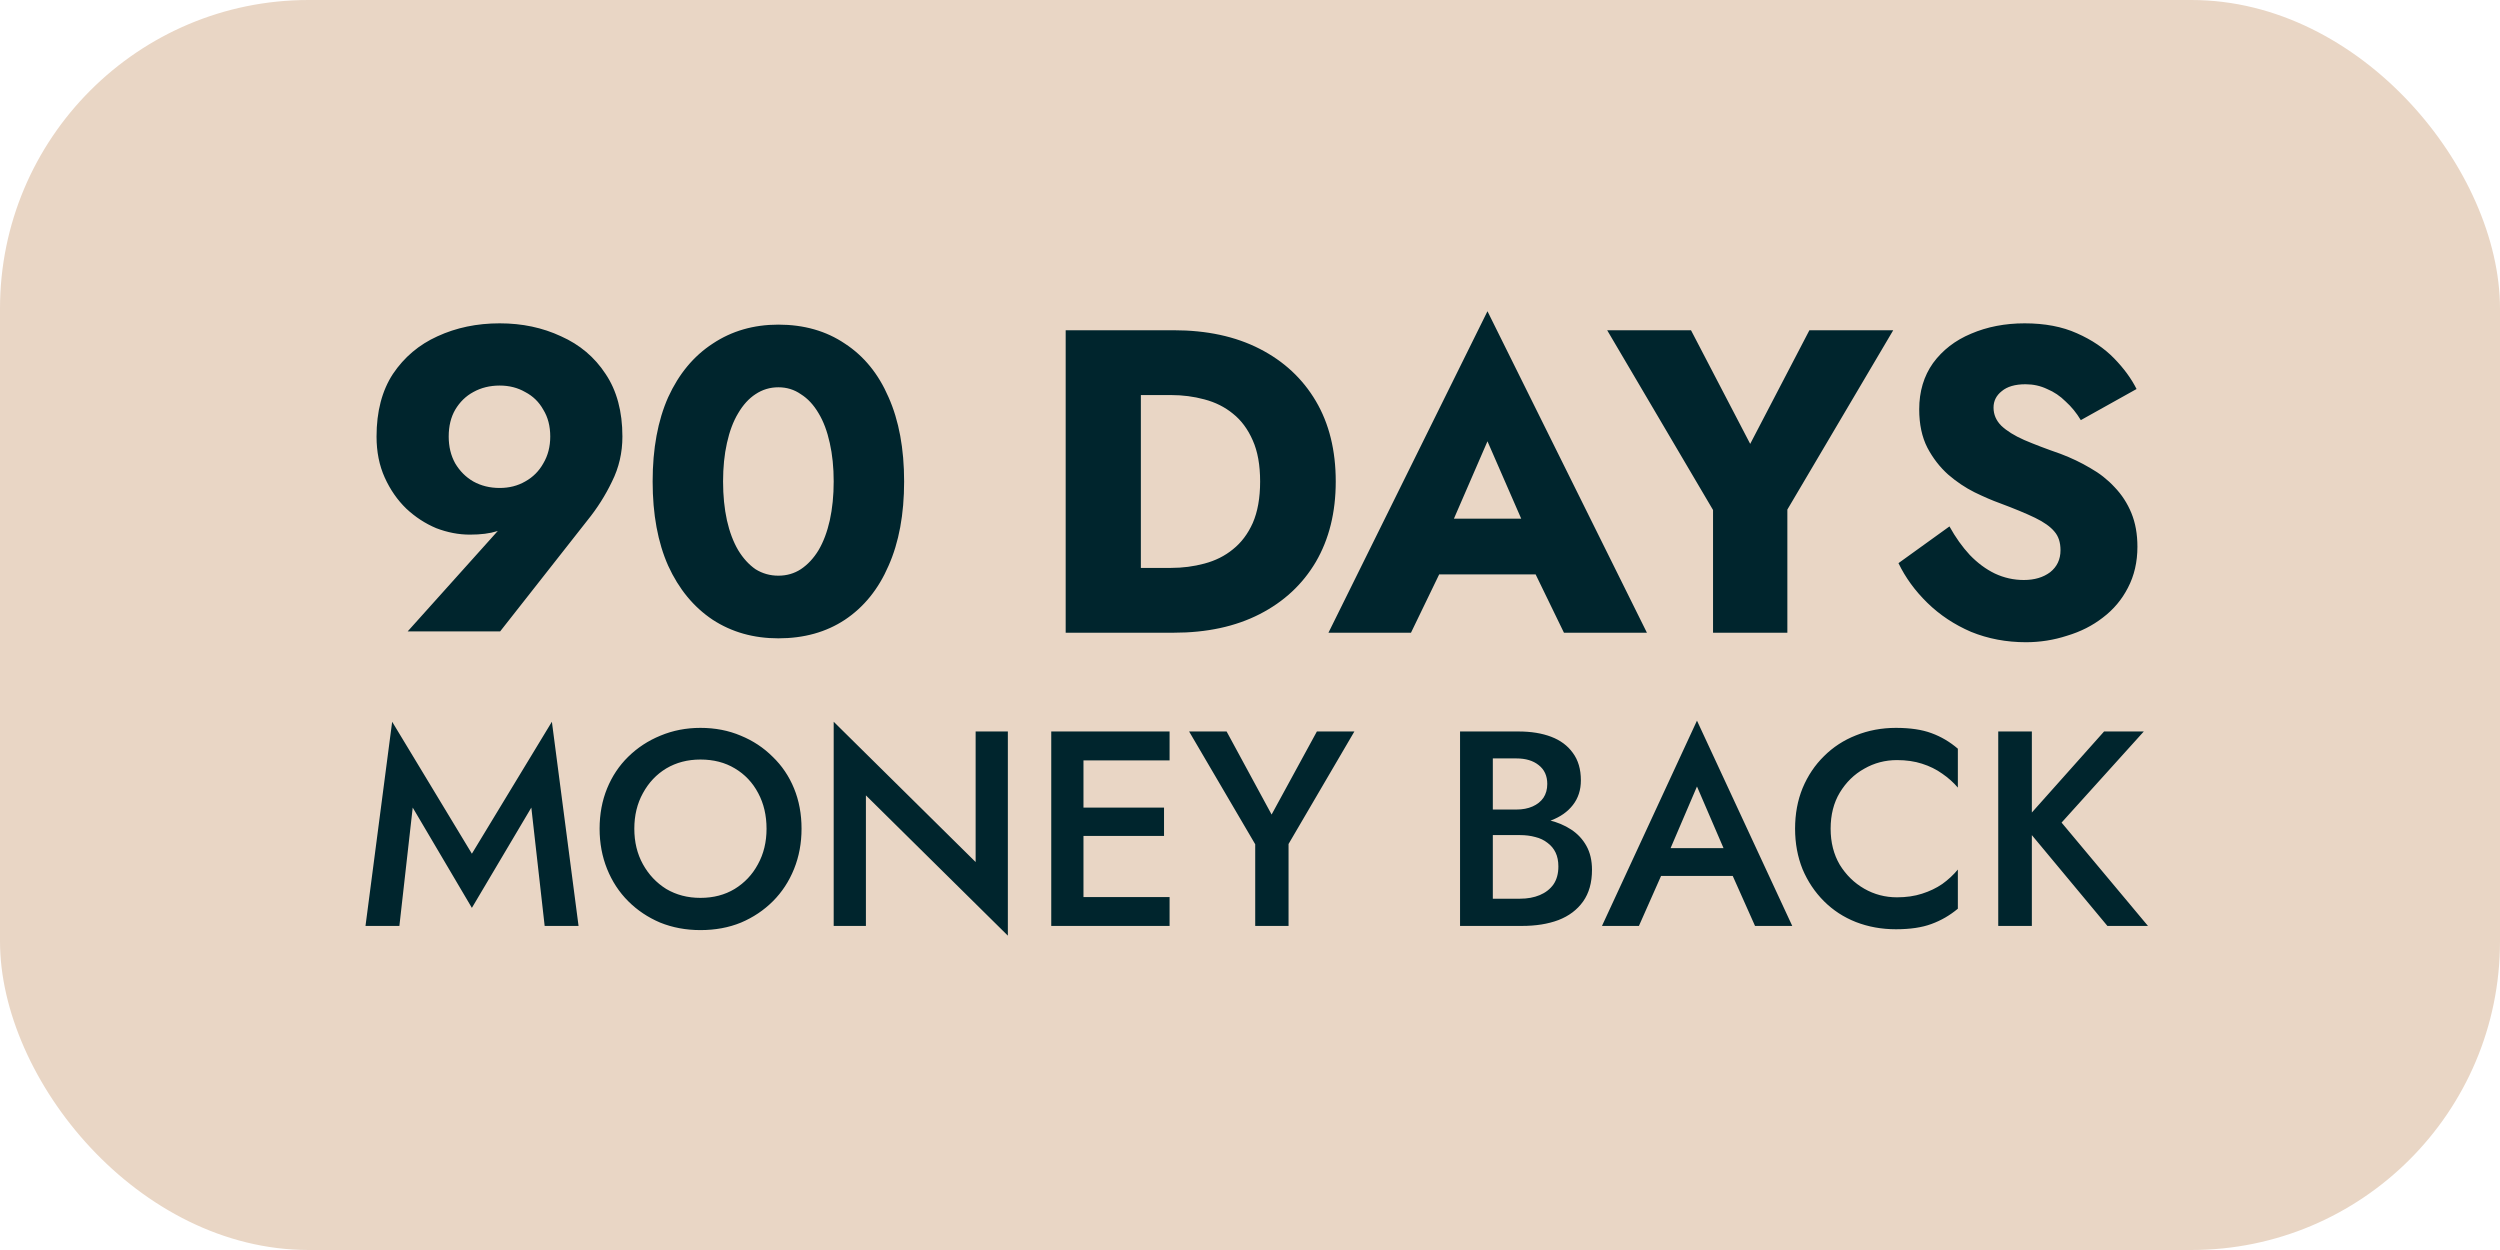 <svg width="162" height="81" viewBox="0 0 162 81" fill="none" xmlns="http://www.w3.org/2000/svg">
<rect width="162" height="81" rx="20" fill="#E9D6C5"/>
<path d="M35.656 28.288C35.656 27.616 35.507 27.037 35.208 26.552C34.928 26.048 34.536 25.665 34.032 25.404C33.547 25.124 32.996 24.984 32.38 24.984C31.745 24.984 31.176 25.124 30.672 25.404C30.187 25.665 29.795 26.048 29.496 26.552C29.216 27.037 29.076 27.616 29.076 28.288C29.076 28.941 29.216 29.52 29.496 30.024C29.795 30.528 30.187 30.92 30.672 31.2C31.176 31.48 31.745 31.62 32.38 31.62C32.996 31.62 33.547 31.48 34.032 31.2C34.536 30.92 34.928 30.528 35.208 30.024C35.507 29.52 35.656 28.941 35.656 28.288ZM32.408 40.916H26.416L32.772 33.832L33.724 33.412C33.201 33.916 32.697 34.252 32.212 34.42C31.745 34.569 31.157 34.644 30.448 34.644C29.72 34.644 28.992 34.504 28.264 34.224C27.555 33.925 26.911 33.505 26.332 32.964C25.753 32.404 25.287 31.732 24.932 30.948C24.577 30.164 24.4 29.277 24.4 28.288C24.4 26.664 24.755 25.311 25.464 24.228C26.192 23.145 27.153 22.333 28.348 21.792C29.561 21.232 30.905 20.952 32.38 20.952C33.836 20.952 35.161 21.232 36.356 21.792C37.569 22.333 38.531 23.145 39.24 24.228C39.968 25.311 40.332 26.664 40.332 28.288C40.332 29.333 40.108 30.304 39.66 31.2C39.231 32.096 38.699 32.936 38.064 33.72L32.408 40.916ZM46.855 31.2C46.855 32.115 46.938 32.955 47.106 33.72C47.275 34.467 47.517 35.111 47.834 35.652C48.152 36.175 48.525 36.585 48.955 36.884C49.403 37.164 49.897 37.304 50.438 37.304C50.98 37.304 51.465 37.164 51.895 36.884C52.343 36.585 52.725 36.175 53.042 35.652C53.36 35.111 53.602 34.467 53.77 33.72C53.938 32.955 54.023 32.115 54.023 31.2C54.023 30.285 53.938 29.455 53.77 28.708C53.602 27.943 53.36 27.299 53.042 26.776C52.725 26.235 52.343 25.824 51.895 25.544C51.465 25.245 50.98 25.096 50.438 25.096C49.897 25.096 49.403 25.245 48.955 25.544C48.525 25.824 48.152 26.235 47.834 26.776C47.517 27.299 47.275 27.943 47.106 28.708C46.938 29.455 46.855 30.285 46.855 31.2ZM42.291 31.2C42.291 29.072 42.627 27.252 43.298 25.74C43.989 24.228 44.95 23.071 46.182 22.268C47.414 21.447 48.833 21.036 50.438 21.036C52.1 21.036 53.537 21.447 54.751 22.268C55.983 23.071 56.925 24.228 57.578 25.74C58.251 27.252 58.587 29.072 58.587 31.2C58.587 33.328 58.251 35.148 57.578 36.66C56.925 38.172 55.983 39.339 54.751 40.16C53.537 40.963 52.1 41.364 50.438 41.364C48.833 41.364 47.414 40.963 46.182 40.16C44.95 39.339 43.989 38.172 43.298 36.66C42.627 35.148 42.291 33.328 42.291 31.2ZM69.056 21.4H73.928V41H69.056V21.4ZM76.056 41H72.192V36.8H75.888C76.635 36.8 77.353 36.707 78.044 36.52C78.753 36.333 79.369 36.025 79.892 35.596C80.433 35.167 80.863 34.597 81.18 33.888C81.497 33.16 81.656 32.264 81.656 31.2C81.656 30.136 81.497 29.249 81.18 28.54C80.863 27.812 80.433 27.233 79.892 26.804C79.369 26.375 78.753 26.067 78.044 25.88C77.353 25.693 76.635 25.6 75.888 25.6H72.192V21.4H76.056C78.203 21.4 80.06 21.801 81.628 22.604C83.196 23.407 84.409 24.536 85.268 25.992C86.127 27.448 86.556 29.184 86.556 31.2C86.556 33.197 86.127 34.933 85.268 36.408C84.409 37.864 83.196 38.993 81.628 39.796C80.06 40.599 78.203 41 76.056 41ZM91.264 37.22L91.6 33.608H101.316L101.624 37.22H91.264ZM96.388 28.596L93.644 34.924L93.868 35.96L91.432 41H86.084L96.388 20.168L106.72 41H101.344L98.992 36.156L99.16 34.952L96.388 28.596ZM117.249 21.4H122.681L115.821 33.02V41H111.005V33.048L104.145 21.4H109.577L113.413 28.764L117.249 21.4ZM126.325 34.112C126.717 34.821 127.156 35.437 127.641 35.96C128.145 36.483 128.686 36.884 129.265 37.164C129.862 37.444 130.488 37.584 131.141 37.584C131.832 37.584 132.401 37.416 132.849 37.08C133.297 36.725 133.521 36.249 133.521 35.652C133.521 35.148 133.39 34.747 133.129 34.448C132.868 34.131 132.448 33.832 131.869 33.552C131.29 33.272 130.525 32.955 129.573 32.6C129.106 32.432 128.565 32.199 127.949 31.9C127.352 31.601 126.782 31.219 126.241 30.752C125.7 30.267 125.252 29.688 124.897 29.016C124.542 28.325 124.365 27.495 124.365 26.524C124.365 25.367 124.664 24.368 125.261 23.528C125.877 22.688 126.698 22.053 127.725 21.624C128.77 21.176 129.928 20.952 131.197 20.952C132.504 20.952 133.633 21.167 134.585 21.596C135.556 22.025 136.358 22.567 136.993 23.22C137.628 23.873 138.113 24.536 138.449 25.208L134.837 27.224C134.557 26.757 134.23 26.356 133.857 26.02C133.502 25.665 133.101 25.395 132.653 25.208C132.224 25.003 131.757 24.9 131.253 24.9C130.581 24.9 130.068 25.049 129.713 25.348C129.358 25.628 129.181 25.983 129.181 26.412C129.181 26.86 129.349 27.252 129.685 27.588C130.04 27.924 130.534 28.232 131.169 28.512C131.822 28.792 132.606 29.091 133.521 29.408C134.212 29.669 134.856 29.977 135.453 30.332C136.05 30.668 136.573 31.079 137.021 31.564C137.488 32.049 137.852 32.609 138.113 33.244C138.374 33.879 138.505 34.607 138.505 35.428C138.505 36.417 138.3 37.304 137.889 38.088C137.497 38.853 136.956 39.497 136.265 40.02C135.593 40.543 134.818 40.935 133.941 41.196C133.082 41.476 132.196 41.616 131.281 41.616C130.012 41.616 128.826 41.392 127.725 40.944C126.642 40.477 125.7 39.852 124.897 39.068C124.094 38.284 123.469 37.425 123.021 36.492L126.325 34.112Z" fill="#00252D"/>
<path d="M26.744 52.332L25.88 60H23.684L25.412 46.77L30.578 55.32L35.762 46.77L37.49 60H35.294L34.43 52.332L30.578 58.83L26.744 52.332ZM41.104 53.7C41.104 54.564 41.29 55.332 41.662 56.004C42.034 56.676 42.538 57.21 43.174 57.606C43.822 57.99 44.56 58.182 45.388 58.182C46.228 58.182 46.966 57.99 47.602 57.606C48.25 57.21 48.754 56.676 49.114 56.004C49.486 55.332 49.672 54.564 49.672 53.7C49.672 52.836 49.492 52.068 49.132 51.396C48.772 50.712 48.268 50.178 47.62 49.794C46.984 49.41 46.24 49.218 45.388 49.218C44.56 49.218 43.822 49.41 43.174 49.794C42.538 50.178 42.034 50.712 41.662 51.396C41.29 52.068 41.104 52.836 41.104 53.7ZM38.854 53.7C38.854 52.752 39.016 51.882 39.34 51.09C39.664 50.298 40.12 49.614 40.708 49.038C41.308 48.45 42.004 47.994 42.796 47.67C43.6 47.334 44.464 47.166 45.388 47.166C46.336 47.166 47.206 47.334 47.998 47.67C48.79 47.994 49.48 48.45 50.068 49.038C50.668 49.614 51.13 50.298 51.454 51.09C51.778 51.882 51.94 52.752 51.94 53.7C51.94 54.636 51.778 55.506 51.454 56.31C51.13 57.114 50.674 57.81 50.086 58.398C49.498 58.986 48.808 59.448 48.016 59.784C47.224 60.108 46.348 60.27 45.388 60.27C44.452 60.27 43.582 60.108 42.778 59.784C41.986 59.448 41.296 58.986 40.708 58.398C40.12 57.81 39.664 57.114 39.34 56.31C39.016 55.506 38.854 54.636 38.854 53.7ZM63.221 47.4H65.309V60.63L56.111 51.54V60H54.023V46.77L63.221 55.86V47.4ZM69.435 60V58.128H75.789V60H69.435ZM69.435 49.272V47.4H75.789V49.272H69.435ZM69.435 54.168V52.332H75.429V54.168H69.435ZM68.121 47.4H70.209V60H68.121V47.4ZM85.334 47.4H87.764L83.498 54.69V60H81.338V54.708L77.054 47.4H79.484L82.4 52.782L85.334 47.4ZM96.231 53.502V52.458H98.265C98.661 52.458 99.009 52.392 99.309 52.26C99.609 52.128 99.843 51.942 100.011 51.702C100.179 51.45 100.263 51.15 100.263 50.802C100.263 50.274 100.077 49.866 99.705 49.578C99.345 49.29 98.865 49.146 98.265 49.146H96.735V58.236H98.499C98.979 58.236 99.405 58.158 99.777 58.002C100.149 57.846 100.443 57.618 100.659 57.318C100.875 57.006 100.983 56.616 100.983 56.148C100.983 55.8 100.923 55.5 100.803 55.248C100.683 54.996 100.509 54.786 100.281 54.618C100.053 54.438 99.789 54.312 99.489 54.24C99.189 54.156 98.859 54.114 98.499 54.114H96.231V52.926H98.625C99.237 52.926 99.813 52.998 100.353 53.142C100.905 53.274 101.391 53.478 101.811 53.754C102.231 54.03 102.561 54.384 102.801 54.816C103.041 55.248 103.161 55.764 103.161 56.364C103.161 57.192 102.969 57.876 102.585 58.416C102.201 58.956 101.667 59.358 100.983 59.622C100.311 59.874 99.525 60 98.625 60H94.611V47.4H98.409C99.213 47.4 99.915 47.514 100.515 47.742C101.115 47.97 101.583 48.318 101.919 48.786C102.267 49.254 102.441 49.848 102.441 50.568C102.441 51.192 102.267 51.726 101.919 52.17C101.583 52.602 101.115 52.932 100.515 53.16C99.915 53.388 99.213 53.502 98.409 53.502H96.231ZM106.67 56.76L107.084 54.96H112.934L113.33 56.76H106.67ZM109.964 50.964L107.984 55.59L107.948 56.058L106.202 60H103.808L109.964 46.698L116.138 60H113.726L112.016 56.166L111.98 55.644L109.964 50.964ZM118.625 53.7C118.625 54.588 118.823 55.368 119.219 56.04C119.627 56.7 120.155 57.216 120.803 57.588C121.451 57.96 122.159 58.146 122.927 58.146C123.527 58.146 124.067 58.068 124.547 57.912C125.039 57.756 125.477 57.546 125.861 57.282C126.245 57.006 126.581 56.694 126.869 56.346V58.884C126.353 59.316 125.783 59.646 125.159 59.874C124.547 60.102 123.779 60.216 122.855 60.216C121.931 60.216 121.067 60.06 120.263 59.748C119.471 59.436 118.781 58.986 118.193 58.398C117.605 57.81 117.143 57.12 116.807 56.328C116.483 55.524 116.321 54.648 116.321 53.7C116.321 52.74 116.483 51.864 116.807 51.072C117.143 50.268 117.605 49.578 118.193 49.002C118.781 48.414 119.471 47.964 120.263 47.652C121.067 47.328 121.931 47.166 122.855 47.166C123.779 47.166 124.547 47.28 125.159 47.508C125.783 47.736 126.353 48.072 126.869 48.516V51.036C126.581 50.7 126.245 50.4 125.861 50.136C125.477 49.86 125.039 49.644 124.547 49.488C124.067 49.332 123.527 49.254 122.927 49.254C122.159 49.254 121.451 49.44 120.803 49.812C120.155 50.172 119.627 50.688 119.219 51.36C118.823 52.02 118.625 52.8 118.625 53.7ZM129.486 47.4H131.664V60H129.486V47.4ZM136.344 47.4H138.918L133.59 53.304L139.188 60H136.56L131.034 53.358L136.344 47.4Z" fill="#00252D"/>
</svg>
